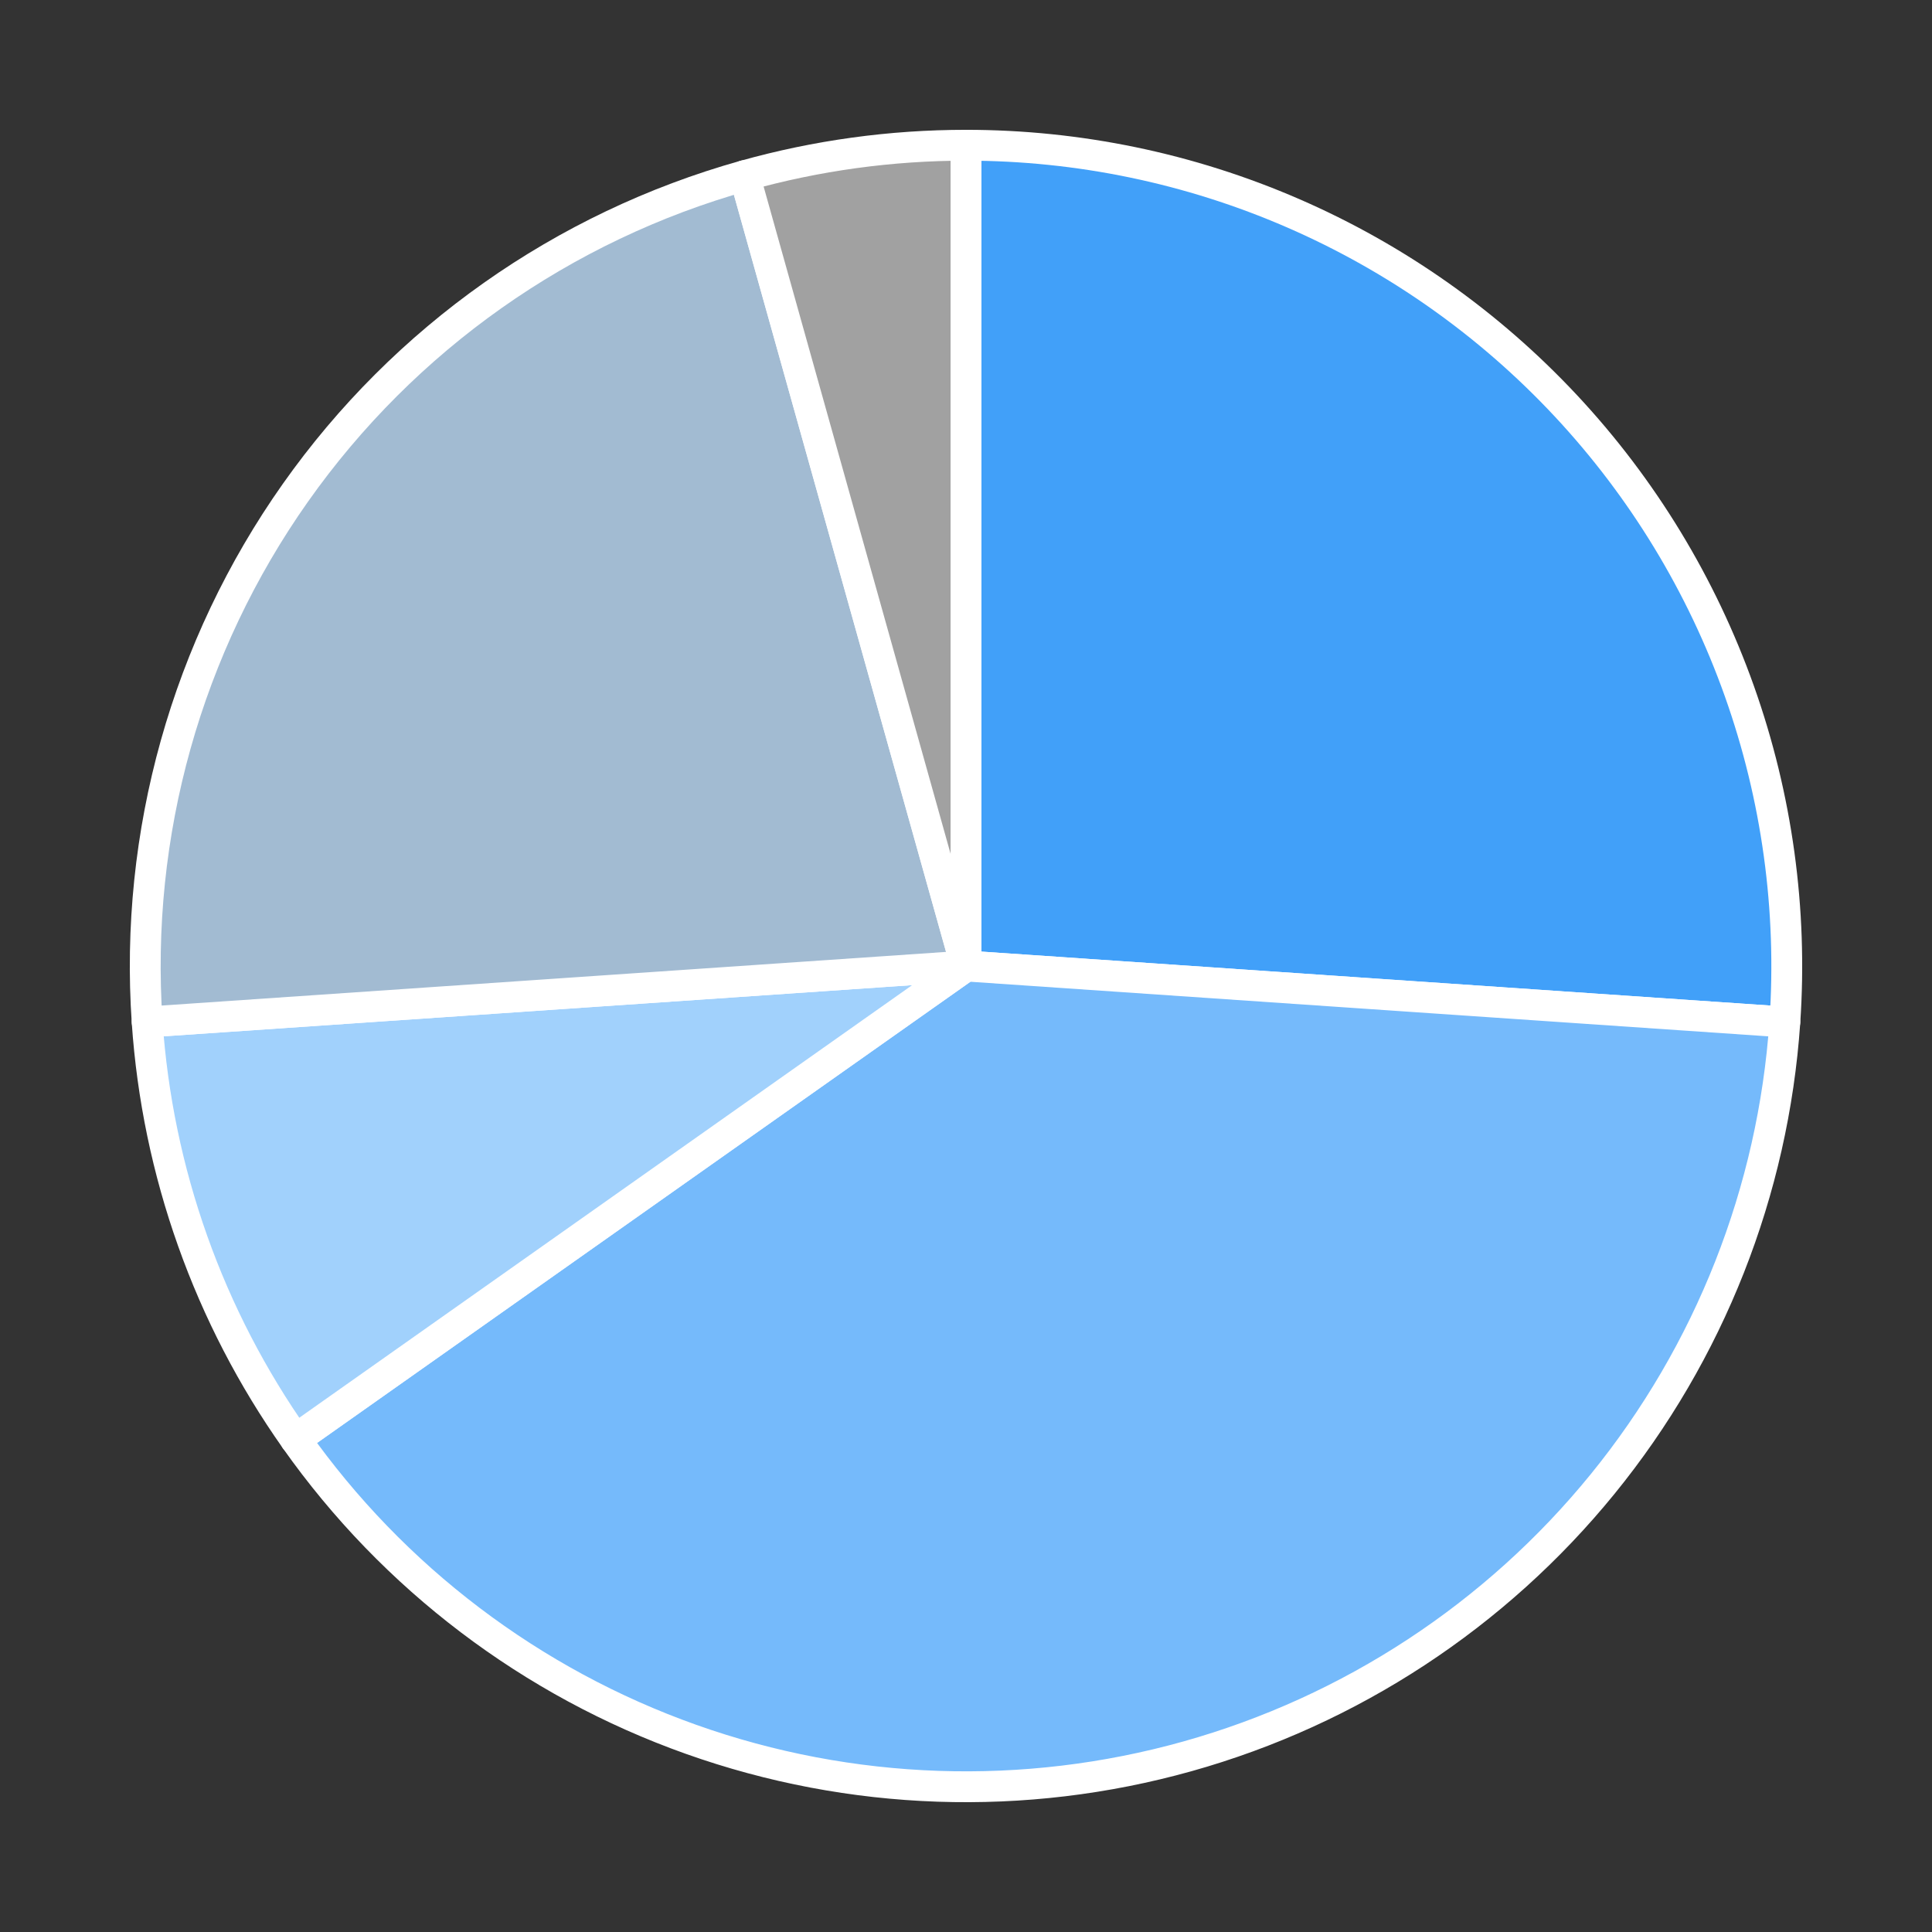 <?xml version="1.0" encoding="utf-8" standalone="no"?>
<!DOCTYPE svg PUBLIC "-//W3C//DTD SVG 1.1//EN"
  "http://www.w3.org/Graphics/SVG/1.1/DTD/svg11.dtd">
<!-- Created with matplotlib (https://matplotlib.org/) -->
<svg height="125.28pt" version="1.1" viewBox="0 0 125.28 125.28" width="125.28pt" xmlns="http://www.w3.org/2000/svg" xmlns:xlink="http://www.w3.org/1999/xlink">
 <rect x="0" y="0" width="125.28" height="125.28" fill="#333333" stroke="none"/>
 <defs>
  <style type="text/css">
*{stroke-linecap:butt;stroke-linejoin:round;}
  </style>
 </defs>
 <g id="figure_1">
  <g id="patch_1">
   <path d="M 0 125.28 
L 125.28 125.28 
L 125.28 0 
L 0 0 
z
" style="fill:none;"/>
  </g>
  <g id="axes_1">
   <g id="patch_2">
    <path d="M 115.738 66.272 
C 116.236 58.994 115.232 51.691 112.789 44.817 
C 110.346 37.943 106.516 31.644 101.537 26.313 
C 96.558 20.981 90.535 16.73 83.844 13.824 
C 77.153 10.917 69.935 9.418 62.64 9.418 
L 62.64 62.64 
L 115.738 66.272 
z
" style="fill:#41a0f9;stroke:#ffffff;stroke-linejoin:miter;stroke-width:2;"/>
   </g>
   <g id="patch_3">
    <path d="M 19.159 93.332 
C 25.496 102.311 34.462 109.109 44.817 112.789 
C 55.172 116.47 66.417 116.854 76.999 113.889 
C 87.581 110.924 96.99 104.753 103.925 96.228 
C 110.861 87.703 114.988 77.236 115.738 66.272 
L 62.64 62.64 
L 19.159 93.332 
z
" style="fill:#75bafb;stroke:#ffffff;stroke-linejoin:miter;stroke-width:2;"/>
   </g>
   <g id="patch_4">
    <path d="M 9.542 66.272 
C 9.873 71.115 10.865 75.889 12.491 80.463 
C 14.116 85.037 16.36 89.367 19.159 93.332 
L 62.64 62.64 
L 9.542 66.272 
z
" style="fill:#a1d1fc;stroke:#ffffff;stroke-linejoin:miter;stroke-width:2;"/>
   </g>
   <g id="patch_5">
    <path d="M 48.281 11.391 
C 36.502 14.692 26.213 21.954 19.159 31.948 
C 12.105 41.941 8.707 54.068 9.542 66.272 
L 62.64 62.64 
L 48.281 11.391 
z
" style="fill:#a2bbd2;stroke:#ffffff;stroke-linejoin:miter;stroke-width:2;"/>
   </g>
   <g id="patch_6">
    <path d="M 62.64 9.418 
C 60.216 9.418 57.794 9.583 55.393 9.913 
C 52.991 10.243 50.615 10.737 48.281 11.391 
L 62.64 62.64 
L 62.64 9.418 
z
" style="fill:#a1a1a1;stroke:#ffffff;stroke-linejoin:miter;stroke-width:2;"/>
   </g>
   <g id="matplotlib.axis_1"/>
   <g id="matplotlib.axis_2"/>
  </g>
 </g>
</svg>
